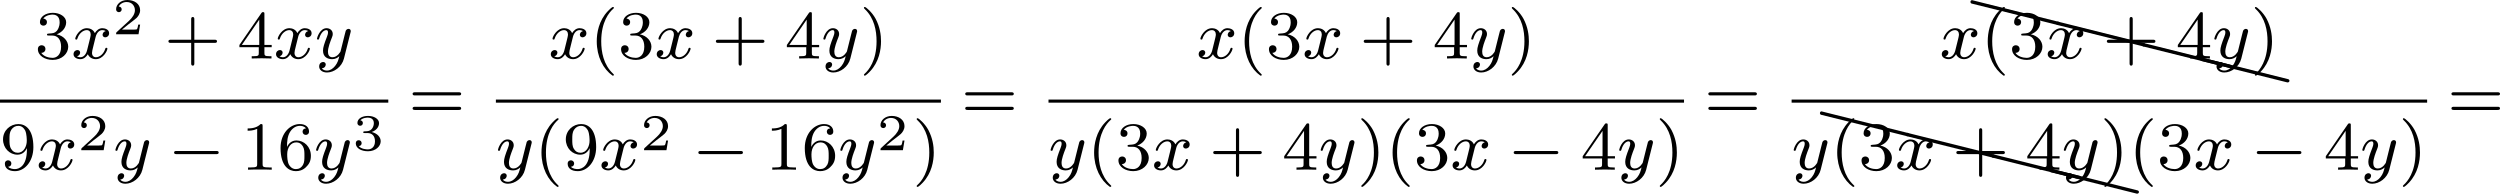 <?xml version='1.0' encoding='UTF-8'?>
<!-- This file was generated by dvisvgm 2.13.3 -->
<svg version='1.1' xmlns='http://www.w3.org/2000/svg' xmlns:xlink='http://www.w3.org/1999/xlink' width='580.305pt' height='44.946pt' viewBox='31.945 53.321 580.305 44.946'>
<defs>
<path id='g2-50' d='M3.216-1.118H2.995C2.983-1.034 2.923-.64 2.833-.574C2.792-.538 2.307-.538 2.224-.538H1.106L1.871-1.16C2.074-1.321 2.606-1.704 2.792-1.883C2.971-2.062 3.216-2.367 3.216-2.792C3.216-3.539 2.54-3.975 1.739-3.975C.968-3.975 .43-3.467 .43-2.905C.43-2.6 .687-2.564 .753-2.564C.903-2.564 1.076-2.672 1.076-2.887C1.076-3.019 .998-3.21 .735-3.21C.873-3.515 1.237-3.742 1.65-3.742C2.277-3.742 2.612-3.276 2.612-2.792C2.612-2.367 2.331-1.931 1.913-1.548L.496-.251C.436-.191 .43-.185 .43 0H3.031L3.216-1.118Z'/>
<path id='g2-51' d='M1.757-1.985C2.266-1.985 2.606-1.644 2.606-1.034C2.606-.377 2.212-.09 1.775-.09C1.614-.09 .998-.126 .729-.472C.962-.496 1.058-.652 1.058-.813C1.058-1.016 .915-1.154 .717-1.154C.556-1.154 .377-1.052 .377-.801C.377-.209 1.034 .126 1.793 .126C2.678 .126 3.27-.442 3.27-1.034C3.27-1.47 2.935-1.931 2.224-2.11C2.696-2.266 3.078-2.648 3.078-3.138C3.078-3.616 2.517-3.975 1.799-3.975C1.1-3.975 .568-3.652 .568-3.162C.568-2.905 .765-2.833 .885-2.833C1.04-2.833 1.201-2.941 1.201-3.15C1.201-3.335 1.07-3.443 .909-3.467C1.19-3.778 1.733-3.778 1.787-3.778C2.092-3.778 2.475-3.634 2.475-3.138C2.475-2.809 2.289-2.236 1.692-2.2C1.584-2.194 1.423-2.182 1.369-2.182C1.309-2.176 1.243-2.17 1.243-2.08C1.243-1.985 1.309-1.985 1.411-1.985H1.757Z'/>
<path id='g0-0' d='M5.571-1.809C5.699-1.809 5.874-1.809 5.874-1.993S5.699-2.176 5.571-2.176H1.004C.877-2.176 .701-2.176 .701-1.993S.877-1.809 1.004-1.809H5.571Z'/>
<path id='g1-120' d='M3.993-3.18C3.642-3.092 3.626-2.782 3.626-2.75C3.626-2.574 3.762-2.455 3.937-2.455S4.384-2.59 4.384-2.933C4.384-3.387 3.881-3.515 3.587-3.515C3.212-3.515 2.909-3.252 2.726-2.941C2.55-3.363 2.136-3.515 1.809-3.515C.94-3.515 .454-2.519 .454-2.295C.454-2.224 .51-2.192 .574-2.192C.669-2.192 .685-2.232 .709-2.327C.893-2.909 1.371-3.292 1.785-3.292C2.096-3.292 2.248-3.068 2.248-2.782C2.248-2.622 2.152-2.256 2.088-2C2.032-1.769 1.857-1.06 1.817-.909C1.706-.478 1.419-.143 1.06-.143C1.028-.143 .821-.143 .654-.255C1.02-.343 1.02-.677 1.02-.685C1.02-.869 .877-.98 .701-.98C.486-.98 .255-.797 .255-.494C.255-.128 .646 .08 1.052 .08C1.474 .08 1.769-.239 1.913-.494C2.088-.104 2.455 .08 2.837 .08C3.706 .08 4.184-.917 4.184-1.14C4.184-1.219 4.121-1.243 4.065-1.243C3.969-1.243 3.953-1.188 3.929-1.108C3.77-.574 3.316-.143 2.853-.143C2.59-.143 2.399-.319 2.399-.654C2.399-.813 2.447-.996 2.558-1.443C2.614-1.682 2.79-2.383 2.829-2.534C2.941-2.949 3.22-3.292 3.579-3.292C3.618-3.292 3.826-3.292 3.993-3.18Z'/>
<path id='g1-121' d='M4.129-3.005C4.16-3.116 4.16-3.132 4.16-3.188C4.16-3.387 4.001-3.435 3.905-3.435C3.866-3.435 3.682-3.427 3.579-3.22C3.563-3.18 3.491-2.893 3.451-2.726L2.973-.813C2.965-.789 2.622-.143 2.04-.143C1.65-.143 1.514-.43 1.514-.789C1.514-1.251 1.785-1.961 1.969-2.423C2.048-2.622 2.072-2.694 2.072-2.837C2.072-3.276 1.722-3.515 1.355-3.515C.566-3.515 .239-2.391 .239-2.295C.239-2.224 .295-2.192 .359-2.192C.462-2.192 .47-2.24 .494-2.319C.701-3.013 1.044-3.292 1.331-3.292C1.451-3.292 1.522-3.212 1.522-3.029C1.522-2.861 1.459-2.678 1.403-2.534C1.076-1.69 .94-1.283 .94-.909C.94-.128 1.53 .08 2 .08C2.375 .08 2.646-.088 2.837-.271C2.726 .175 2.646 .486 2.343 .869C2.08 1.196 1.761 1.403 1.403 1.403C1.267 1.403 .964 1.379 .805 1.14C1.227 1.108 1.259 .749 1.259 .701C1.259 .51 1.116 .406 .948 .406C.773 .406 .494 .542 .494 .933C.494 1.307 .837 1.626 1.403 1.626C2.216 1.626 3.132 .972 3.371 .008L4.129-3.005Z'/>
<path id='g5-88' d='M.04-2.68C.03-2.68 .01-2.69 0-2.69C-.11-2.69-.189-2.6-.189-2.491C-.189-2.391-.13-2.311-.04-2.291L9.913 .189H9.963C10.072 .189 10.162 .11 10.162 0C10.162-.09 10.092-.169 10.002-.189L.04-2.68Z'/>
<path id='g4-40' d='M2.654 1.993C2.718 1.993 2.813 1.993 2.813 1.897C2.813 1.865 2.805 1.857 2.702 1.753C1.61 .725 1.339-.757 1.339-1.993C1.339-4.288 2.287-5.364 2.694-5.731C2.805-5.834 2.813-5.842 2.813-5.882S2.782-5.978 2.702-5.978C2.574-5.978 2.176-5.571 2.112-5.499C1.044-4.384 .821-2.949 .821-1.993C.821-.207 1.57 1.227 2.654 1.993Z'/>
<path id='g4-41' d='M2.463-1.993C2.463-2.75 2.335-3.658 1.841-4.599C1.451-5.332 .725-5.978 .582-5.978C.502-5.978 .478-5.922 .478-5.882C.478-5.85 .478-5.834 .574-5.738C1.69-4.678 1.945-3.22 1.945-1.993C1.945 .295 .996 1.379 .59 1.745C.486 1.849 .478 1.857 .478 1.897S.502 1.993 .582 1.993C.709 1.993 1.108 1.586 1.172 1.514C2.24 .399 2.463-1.036 2.463-1.993Z'/>
<path id='g4-43' d='M3.475-1.809H5.818C5.93-1.809 6.105-1.809 6.105-1.993S5.93-2.176 5.818-2.176H3.475V-4.527C3.475-4.639 3.475-4.814 3.292-4.814S3.108-4.639 3.108-4.527V-2.176H.757C.646-2.176 .47-2.176 .47-1.993S.646-1.809 .757-1.809H3.108V.542C3.108 .654 3.108 .829 3.292 .829S3.475 .654 3.475 .542V-1.809Z'/>
<path id='g4-49' d='M2.503-5.077C2.503-5.292 2.487-5.3 2.271-5.3C1.945-4.981 1.522-4.79 .765-4.79V-4.527C.98-4.527 1.411-4.527 1.873-4.742V-.654C1.873-.359 1.849-.263 1.092-.263H.813V0C1.14-.024 1.825-.024 2.184-.024S3.236-.024 3.563 0V-.263H3.284C2.527-.263 2.503-.359 2.503-.654V-5.077Z'/>
<path id='g4-51' d='M2.016-2.662C2.646-2.662 3.045-2.2 3.045-1.363C3.045-.367 2.479-.072 2.056-.072C1.618-.072 1.02-.231 .741-.654C1.028-.654 1.227-.837 1.227-1.1C1.227-1.355 1.044-1.538 .789-1.538C.574-1.538 .351-1.403 .351-1.084C.351-.327 1.164 .167 2.072 .167C3.132 .167 3.873-.566 3.873-1.363C3.873-2.024 3.347-2.63 2.534-2.805C3.164-3.029 3.634-3.571 3.634-4.208S2.917-5.3 2.088-5.3C1.235-5.3 .59-4.838 .59-4.232C.59-3.937 .789-3.81 .996-3.81C1.243-3.81 1.403-3.985 1.403-4.216C1.403-4.511 1.148-4.623 .972-4.631C1.307-5.069 1.921-5.093 2.064-5.093C2.271-5.093 2.877-5.029 2.877-4.208C2.877-3.65 2.646-3.316 2.534-3.188C2.295-2.941 2.112-2.925 1.626-2.893C1.474-2.885 1.411-2.877 1.411-2.774C1.411-2.662 1.482-2.662 1.618-2.662H2.016Z'/>
<path id='g4-52' d='M3.14-5.157C3.14-5.316 3.14-5.38 2.973-5.38C2.869-5.38 2.861-5.372 2.782-5.26L.239-1.57V-1.307H2.487V-.646C2.487-.351 2.463-.263 1.849-.263H1.666V0C2.343-.024 2.359-.024 2.813-.024S3.284-.024 3.961 0V-.263H3.778C3.164-.263 3.14-.351 3.14-.646V-1.307H3.985V-1.57H3.14V-5.157ZM2.542-4.511V-1.57H.518L2.542-4.511Z'/>
<path id='g4-54' d='M1.1-2.638C1.1-3.3 1.156-3.881 1.443-4.368C1.682-4.766 2.088-5.093 2.59-5.093C2.75-5.093 3.116-5.069 3.3-4.79C2.941-4.774 2.909-4.503 2.909-4.415C2.909-4.176 3.092-4.041 3.284-4.041C3.427-4.041 3.658-4.129 3.658-4.431C3.658-4.91 3.3-5.3 2.582-5.3C1.474-5.3 .351-4.248 .351-2.527C.351-.367 1.355 .167 2.128 .167C2.511 .167 2.925 .064 3.284-.279C3.602-.59 3.873-.925 3.873-1.618C3.873-2.662 3.084-3.395 2.2-3.395C1.626-3.395 1.283-3.029 1.1-2.638ZM2.128-.072C1.706-.072 1.443-.367 1.323-.59C1.14-.948 1.124-1.49 1.124-1.793C1.124-2.582 1.554-3.172 2.168-3.172C2.566-3.172 2.805-2.965 2.957-2.686C3.124-2.391 3.124-2.032 3.124-1.626S3.124-.869 2.965-.582C2.758-.215 2.479-.072 2.128-.072Z'/>
<path id='g4-57' d='M3.124-2.351C3.124-.406 2.2-.072 1.737-.072C1.57-.072 1.156-.096 .94-.343C1.291-.375 1.315-.638 1.315-.717C1.315-.956 1.132-1.092 .94-1.092C.797-1.092 .566-1.004 .566-.701C.566-.159 1.012 .167 1.745 .167C2.837 .167 3.873-.917 3.873-2.622C3.873-4.694 2.957-5.3 2.136-5.3C1.196-5.3 .351-4.567 .351-3.523C.351-2.495 1.124-1.745 2.024-1.745C2.59-1.745 2.933-2.104 3.124-2.511V-2.351ZM2.056-1.969C1.69-1.969 1.459-2.136 1.283-2.431C1.1-2.726 1.1-3.108 1.1-3.515C1.1-3.985 1.1-4.32 1.315-4.647C1.514-4.933 1.769-5.093 2.144-5.093C2.678-5.093 2.909-4.567 2.933-4.527C3.1-4.136 3.108-3.515 3.108-3.355C3.108-2.726 2.766-1.969 2.056-1.969Z'/>
<path id='g4-61' d='M5.826-2.654C5.946-2.654 6.105-2.654 6.105-2.837S5.914-3.021 5.794-3.021H.781C.662-3.021 .47-3.021 .47-2.837S.63-2.654 .749-2.654H5.826ZM5.794-.964C5.914-.964 6.105-.964 6.105-1.148S5.946-1.331 5.826-1.331H.749C.63-1.331 .47-1.331 .47-1.148S.662-.964 .781-.964H5.794Z'/>
</defs>
<g id='page2' transform='matrix(2 0 0 2 0 0)'>
<use x='20.018' y='33.448' xlink:href='#g4-51'/>
<use x='24.252' y='33.448' xlink:href='#g1-120'/>
<use x='29.019' y='30.636' xlink:href='#g2-50'/>
<use x='35.052' y='33.448' xlink:href='#g4-43'/>
<use x='43.52' y='33.448' xlink:href='#g4-52'/>
<use x='47.754' y='33.448' xlink:href='#g1-120'/>
<use x='52.521' y='33.448' xlink:href='#g1-121'/>
<rect x='15.973' y='38.216' height='.359' width='45.065'/>
<use x='15.973' y='46.358' xlink:href='#g4-57'/>
<use x='20.207' y='46.358' xlink:href='#g1-120'/>
<use x='24.974' y='44.089' xlink:href='#g2-50'/>
<use x='29.125' y='46.358' xlink:href='#g1-121'/>
<use x='35.478' y='46.358' xlink:href='#g0-0'/>
<use x='43.947' y='46.358' xlink:href='#g4-49'/>
<use x='48.181' y='46.358' xlink:href='#g4-54'/>
<use x='52.415' y='46.358' xlink:href='#g1-121'/>
<use x='56.887' y='44.089' xlink:href='#g2-51'/>
<use x='63.39' y='40.388' xlink:href='#g4-61'/>
<use x='79.645' y='33.448' xlink:href='#g1-120'/>
<use x='84.412' y='33.448' xlink:href='#g4-40'/>
<use x='87.705' y='33.448' xlink:href='#g4-51'/>
<use x='91.939' y='33.448' xlink:href='#g1-120'/>
<use x='98.588' y='33.448' xlink:href='#g4-43'/>
<use x='107.057' y='33.448' xlink:href='#g4-52'/>
<use x='111.291' y='33.448' xlink:href='#g1-121'/>
<use x='115.762' y='33.448' xlink:href='#g4-41'/>
<rect x='73.525' y='38.216' height='.359' width='51.652'/>
<use x='73.525' y='46.358' xlink:href='#g1-121'/>
<use x='77.996' y='46.358' xlink:href='#g4-40'/>
<use x='81.29' y='46.358' xlink:href='#g4-57'/>
<use x='85.524' y='46.358' xlink:href='#g1-120'/>
<use x='90.291' y='44.089' xlink:href='#g2-50'/>
<use x='96.324' y='46.358' xlink:href='#g0-0'/>
<use x='104.792' y='46.358' xlink:href='#g4-49'/>
<use x='109.026' y='46.358' xlink:href='#g4-54'/>
<use x='113.26' y='46.358' xlink:href='#g1-121'/>
<use x='117.732' y='44.089' xlink:href='#g2-50'/>
<use x='121.883' y='46.358' xlink:href='#g4-41'/>
<use x='127.529' y='40.388' xlink:href='#g4-61'/>
<use x='154.837' y='33.448' xlink:href='#g1-120'/>
<use x='159.604' y='33.448' xlink:href='#g4-40'/>
<use x='162.897' y='33.448' xlink:href='#g4-51'/>
<use x='167.132' y='33.448' xlink:href='#g1-120'/>
<use x='173.78' y='33.448' xlink:href='#g4-43'/>
<use x='182.249' y='33.448' xlink:href='#g4-52'/>
<use x='186.483' y='33.448' xlink:href='#g1-121'/>
<use x='190.955' y='33.448' xlink:href='#g4-41'/>
<rect x='137.663' y='38.216' height='.359' width='73.759'/>
<use x='137.663' y='46.358' xlink:href='#g1-121'/>
<use x='142.135' y='46.358' xlink:href='#g4-40'/>
<use x='145.428' y='46.358' xlink:href='#g4-51'/>
<use x='149.662' y='46.358' xlink:href='#g1-120'/>
<use x='156.311' y='46.358' xlink:href='#g4-43'/>
<use x='164.779' y='46.358' xlink:href='#g4-52'/>
<use x='169.013' y='46.358' xlink:href='#g1-121'/>
<use x='173.485' y='46.358' xlink:href='#g4-41'/>
<use x='176.778' y='46.358' xlink:href='#g4-40'/>
<use x='180.072' y='46.358' xlink:href='#g4-51'/>
<use x='184.306' y='46.358' xlink:href='#g1-120'/>
<use x='190.955' y='46.358' xlink:href='#g0-0'/>
<use x='199.423' y='46.358' xlink:href='#g4-52'/>
<use x='203.657' y='46.358' xlink:href='#g1-121'/>
<use x='208.129' y='46.358' xlink:href='#g4-41'/>
<use x='213.774' y='40.388' xlink:href='#g4-61'/>
<use x='241.083' y='33.448' xlink:href='#g1-120'/>
<use x='244.854' y='29.368' xlink:href='#g5-88'/>
<use x='254.816' y='31.858' xlink:href='#g5-88'/>
<use x='264.779' y='34.349' xlink:href='#g5-88'/>
<use x='271.527' y='36.035' xlink:href='#g5-88'/>
<use x='245.85' y='33.448' xlink:href='#g4-40'/>
<use x='249.143' y='33.448' xlink:href='#g4-51'/>
<use x='253.377' y='33.448' xlink:href='#g1-120'/>
<use x='260.026' y='33.448' xlink:href='#g4-43'/>
<use x='268.494' y='33.448' xlink:href='#g4-52'/>
<use x='272.729' y='33.448' xlink:href='#g1-121'/>
<use x='277.2' y='33.448' xlink:href='#g4-41'/>
<rect x='223.909' y='38.216' height='.359' width='73.759'/>
<use x='223.909' y='46.358' xlink:href='#g1-121'/>
<use x='227.384' y='42.277' xlink:href='#g5-88'/>
<use x='237.347' y='44.768' xlink:href='#g5-88'/>
<use x='247.309' y='47.258' xlink:href='#g5-88'/>
<use x='254.058' y='48.945' xlink:href='#g5-88'/>
<use x='228.38' y='46.358' xlink:href='#g4-40'/>
<use x='231.674' y='46.358' xlink:href='#g4-51'/>
<use x='235.908' y='46.358' xlink:href='#g1-120'/>
<use x='242.557' y='46.358' xlink:href='#g4-43'/>
<use x='251.025' y='46.358' xlink:href='#g4-52'/>
<use x='255.259' y='46.358' xlink:href='#g1-121'/>
<use x='259.731' y='46.358' xlink:href='#g4-41'/>
<use x='263.024' y='46.358' xlink:href='#g4-40'/>
<use x='266.317' y='46.358' xlink:href='#g4-51'/>
<use x='270.552' y='46.358' xlink:href='#g1-120'/>
<use x='277.2' y='46.358' xlink:href='#g0-0'/>
<use x='285.669' y='46.358' xlink:href='#g4-52'/>
<use x='289.903' y='46.358' xlink:href='#g1-121'/>
<use x='294.375' y='46.358' xlink:href='#g4-41'/>
<use x='300.02' y='40.388' xlink:href='#g4-61'/>
</g>
</svg>